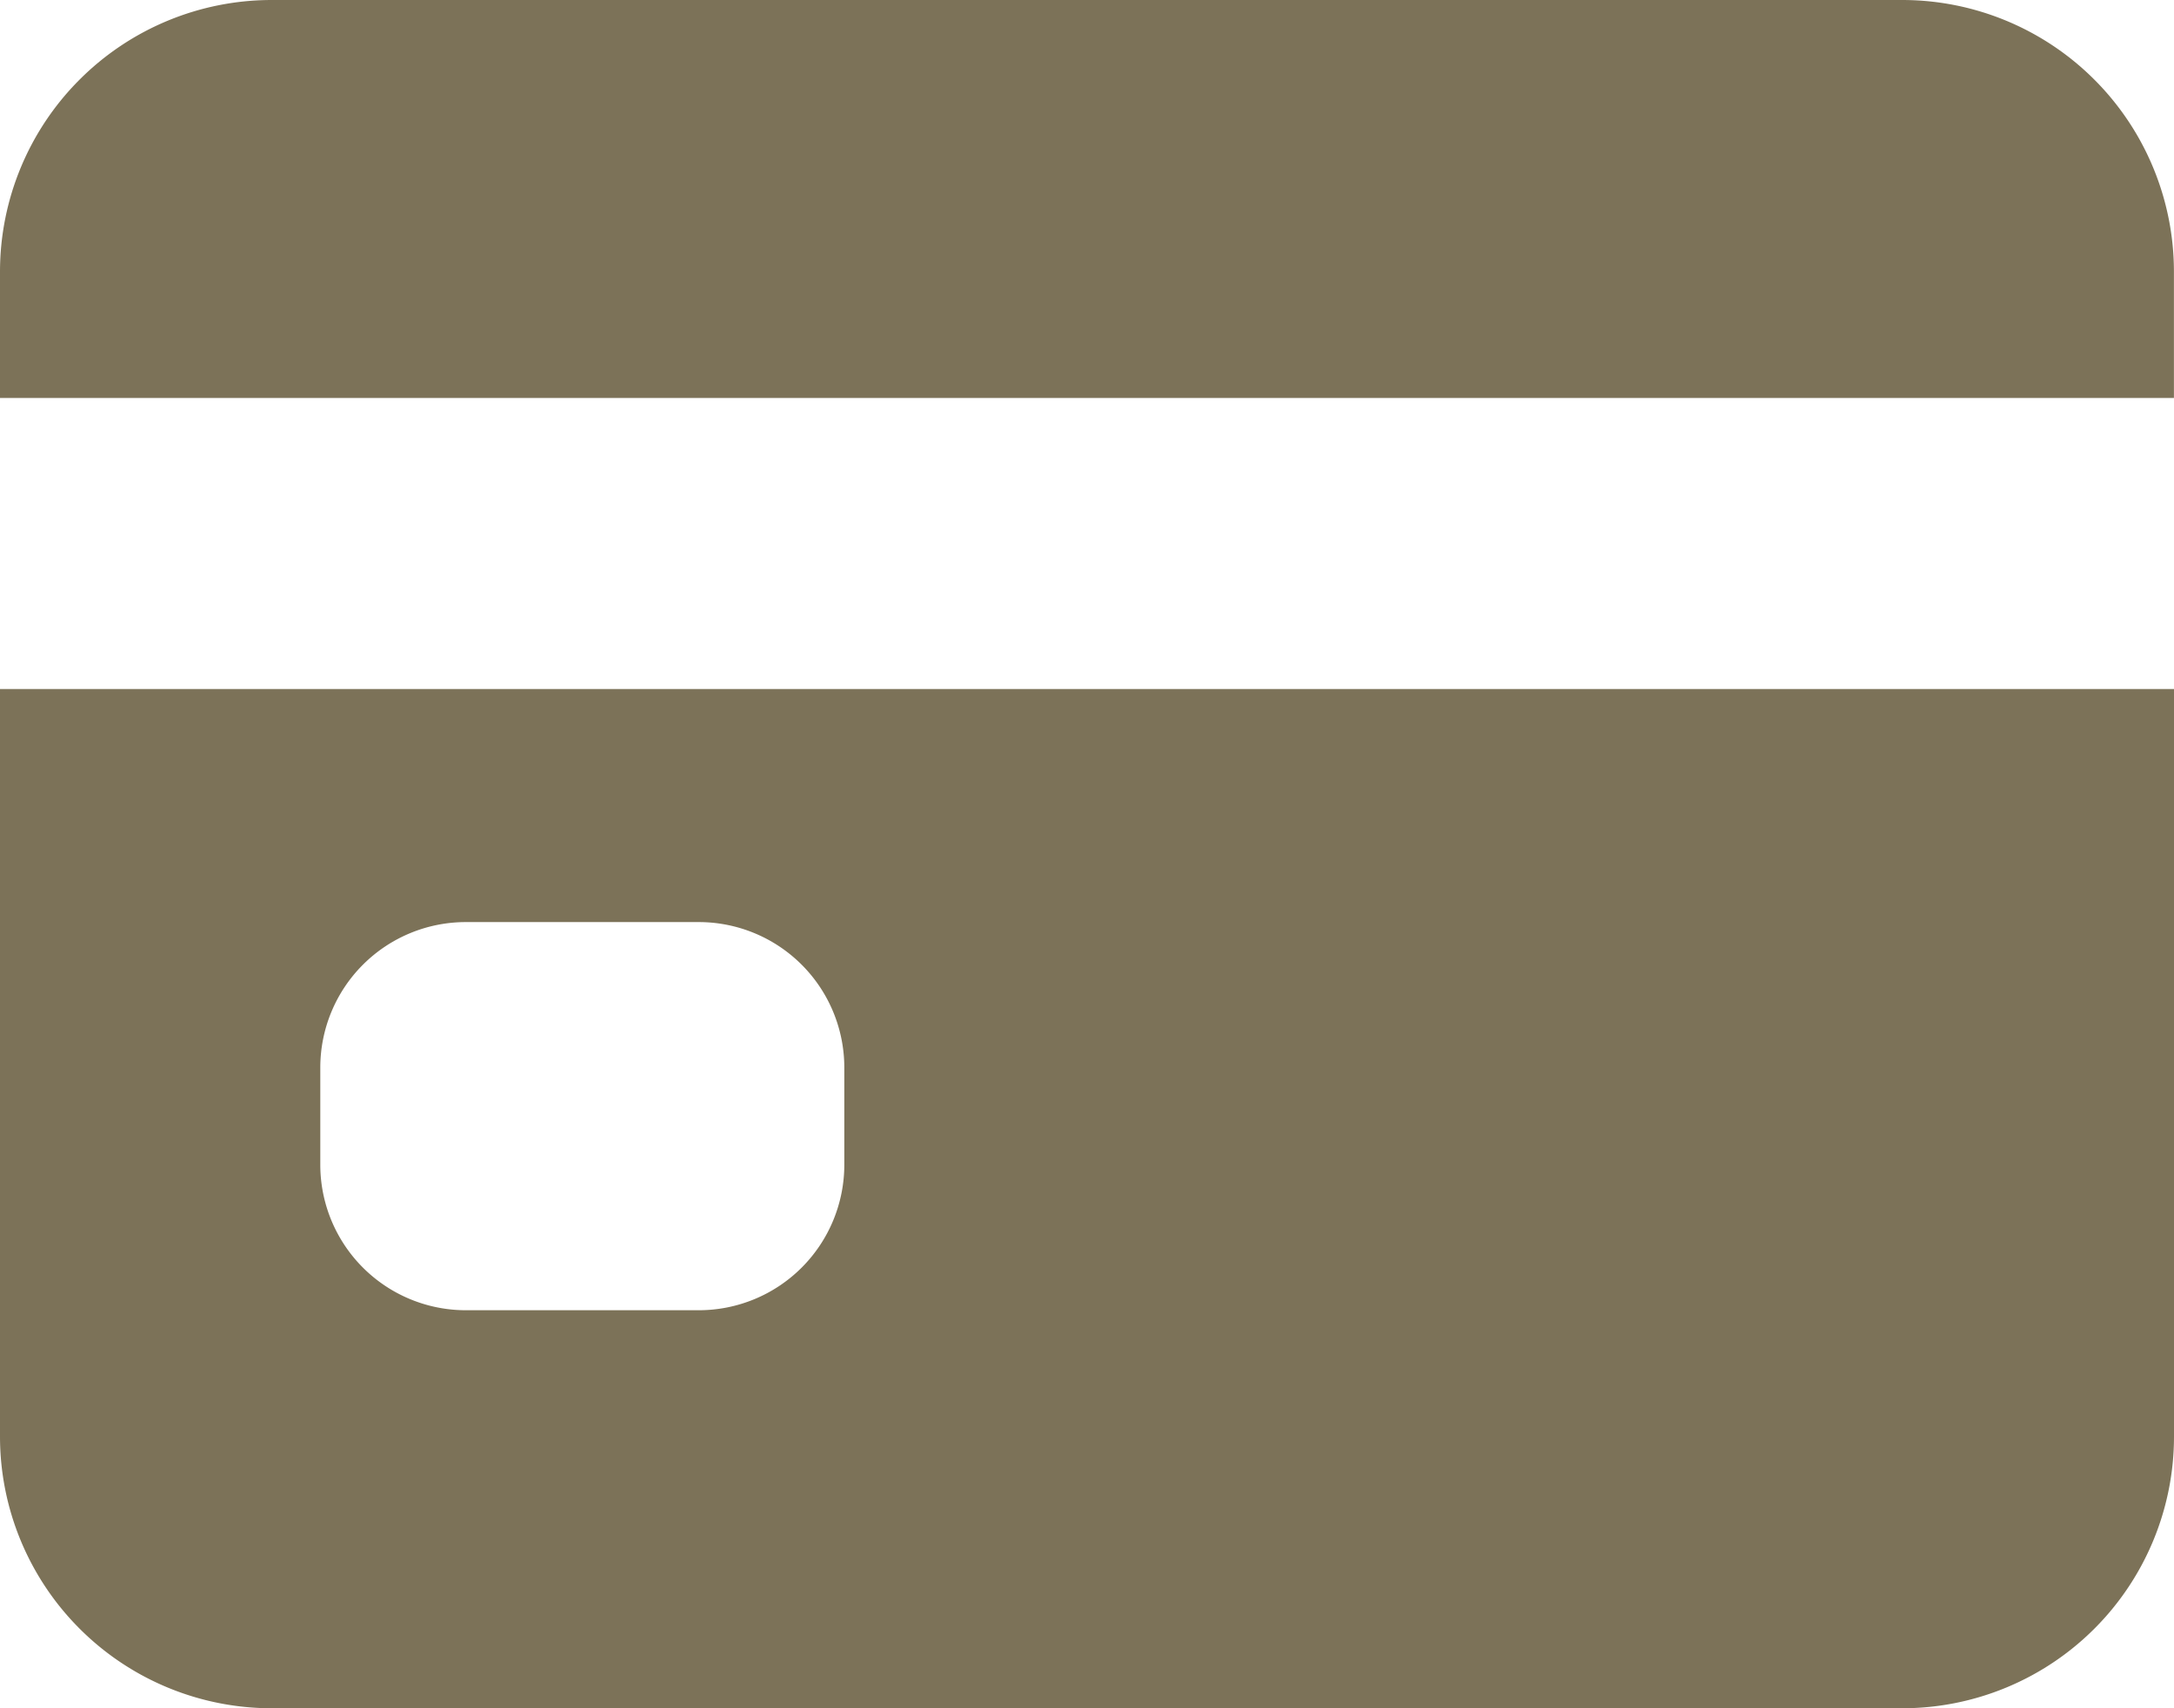 <svg xmlns="http://www.w3.org/2000/svg" width="31.501" height="24.751" viewBox="0 0 31.501 24.751">
  <g id="icon-2" transform="translate(-2.25 -5.625)">
    <path id="Caminho_6366" data-name="Caminho 6366" d="M2.25,26.438a3.938,3.938,0,0,0,3.938,3.938H29.813a3.938,3.938,0,0,0,3.938-3.938V15.609H2.25Zm4.641-5.344A2.109,2.109,0,0,1,9,18.985h3.375a2.109,2.109,0,0,1,2.109,2.109V22.5a2.109,2.109,0,0,1-2.109,2.109H9A2.109,2.109,0,0,1,6.891,22.5Z" fill="#7c7258"/>
    <path id="Caminho_6367" data-name="Caminho 6367" d="M29.813,5.625H6.188A3.938,3.938,0,0,0,2.25,9.563v1.828h31.5V9.563a3.938,3.938,0,0,0-3.938-3.938Z" fill="#7c7258"/>
  </g>
</svg>

